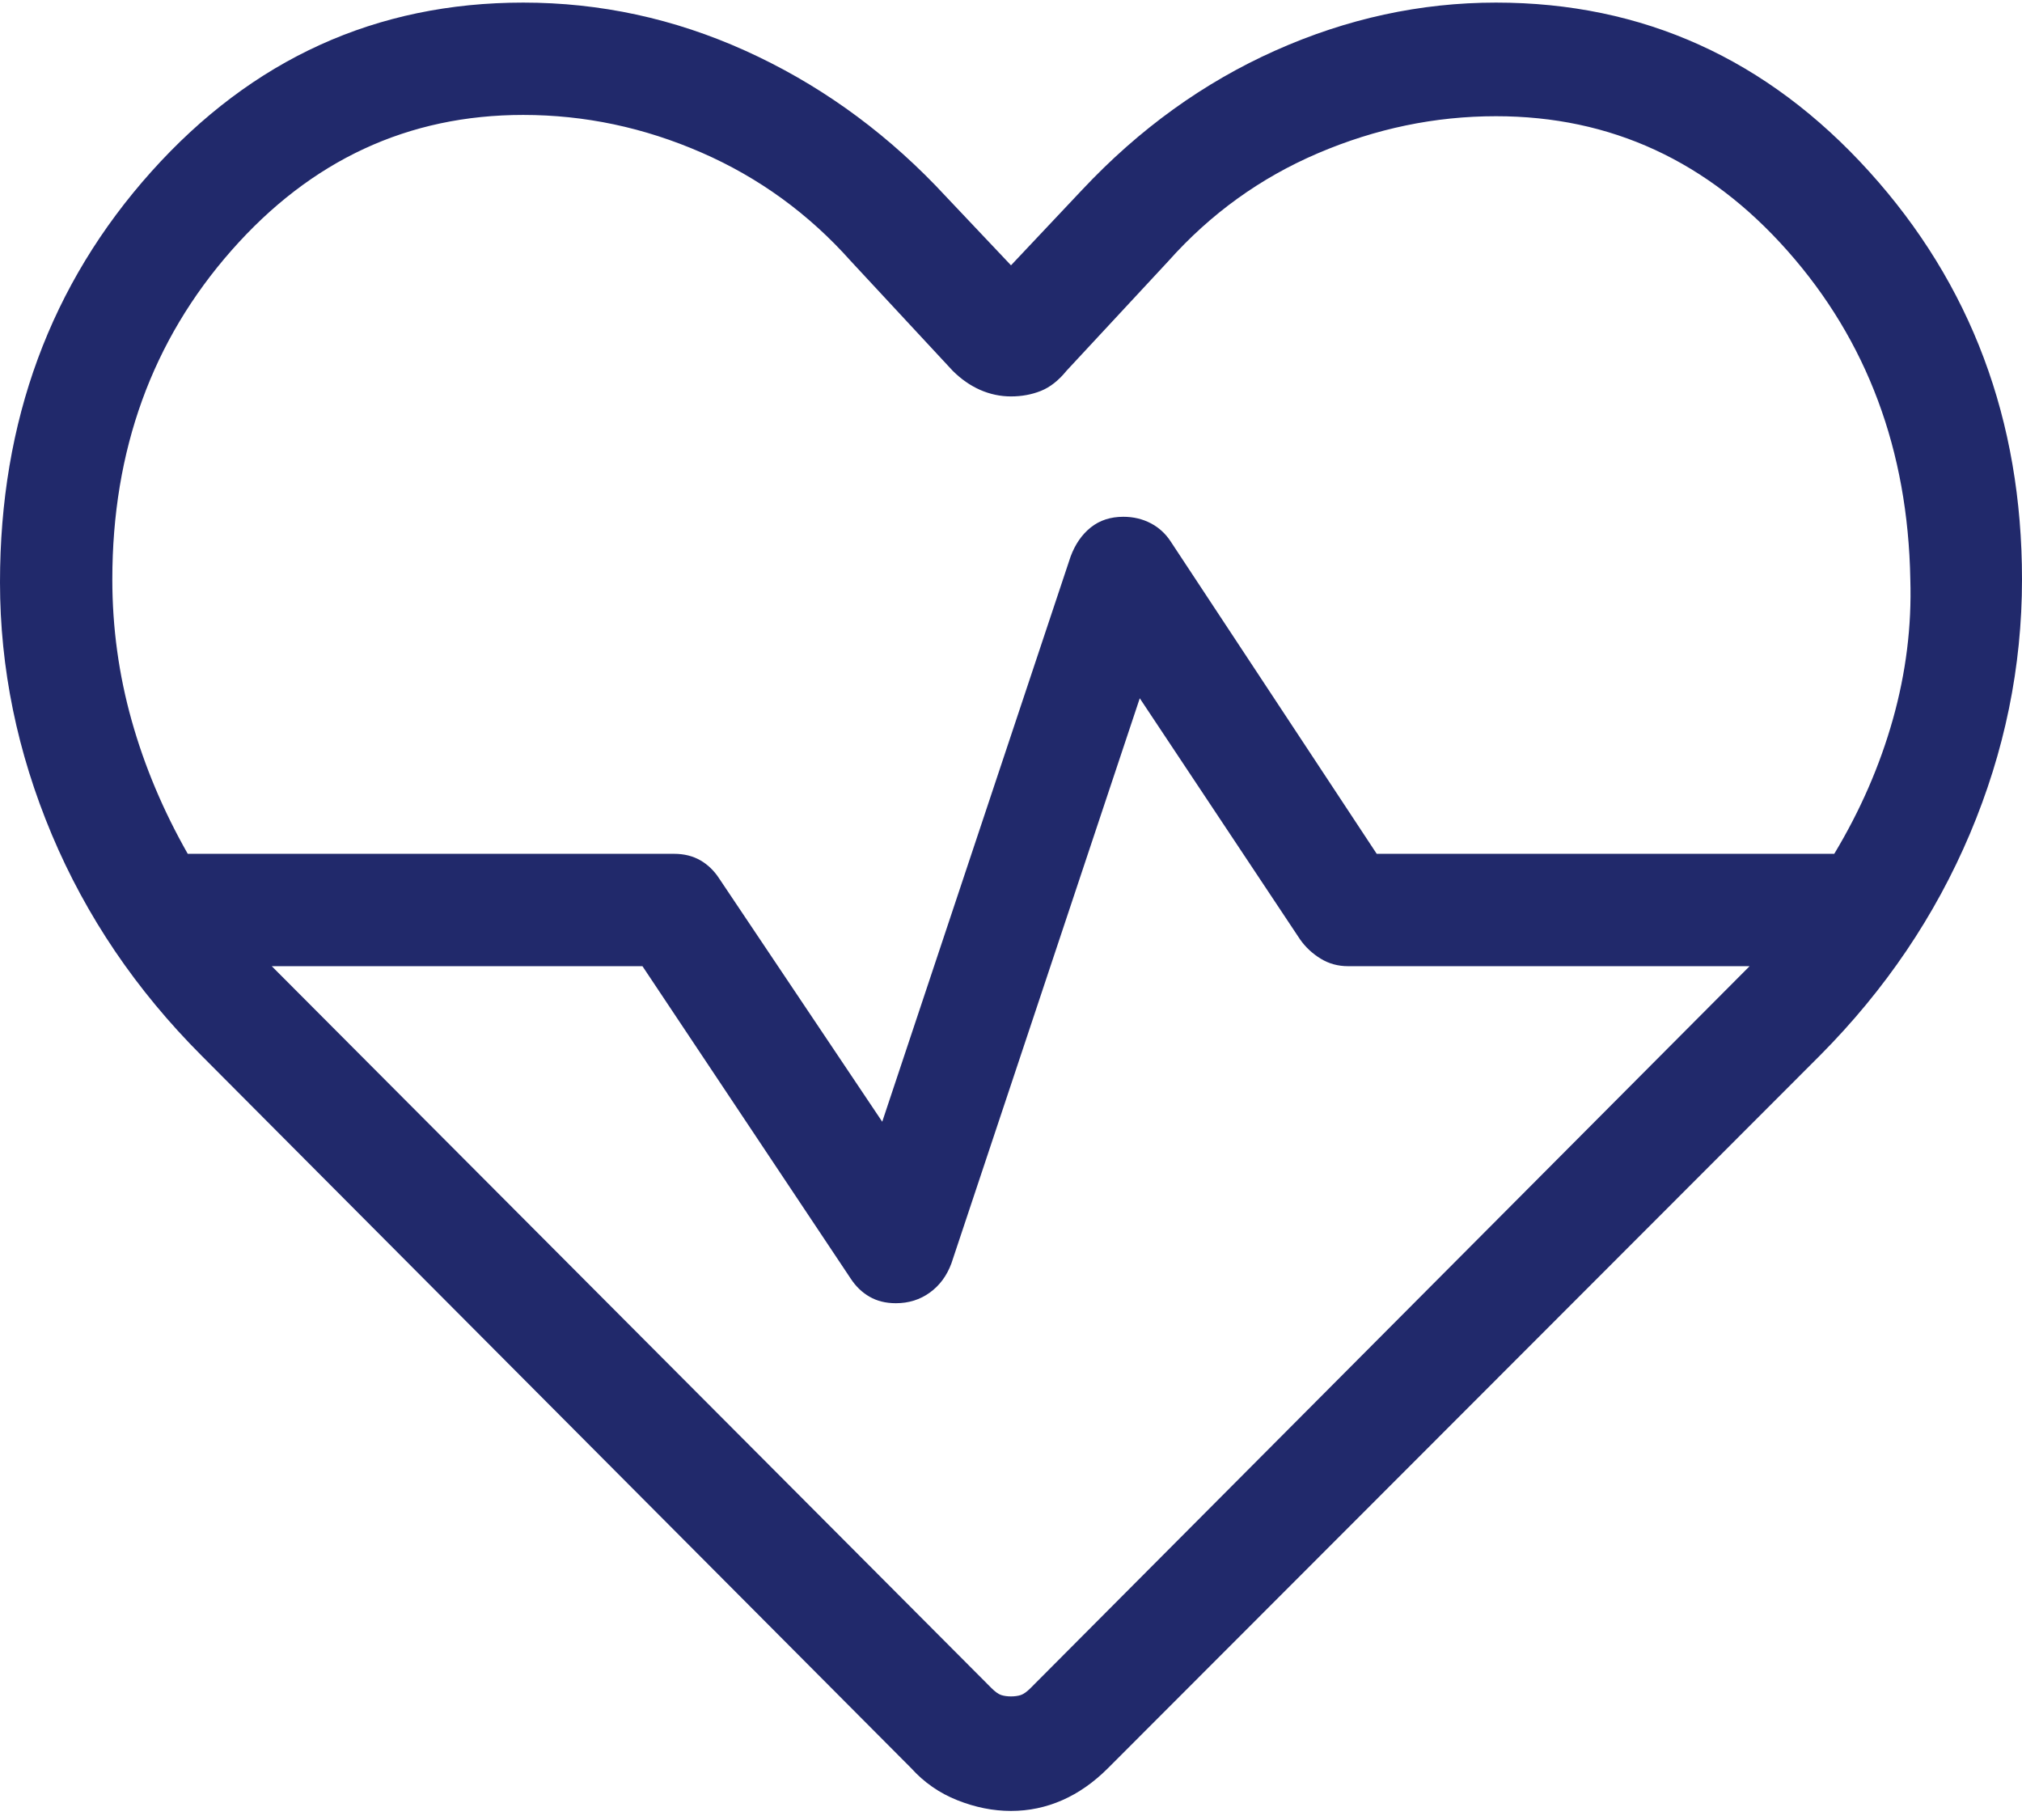 <?xml version="1.0" encoding="UTF-8"?> <svg xmlns="http://www.w3.org/2000/svg" width="60" height="54" viewBox="0 0 60 54" fill="none"><path d="M30 53.731C29.47 53.731 28.939 53.625 28.407 53.413C27.875 53.202 27.419 52.884 27.038 52.462L5.987 31.327C4.043 29.382 2.559 27.192 1.535 24.757C0.512 22.32 0 19.827 0 17.276C0 12.494 1.498 8.432 4.493 5.09C7.489 1.748 11.167 0.077 15.526 0.077C17.808 0.077 20.001 0.551 22.106 1.5C24.21 2.449 26.094 3.782 27.757 5.5L30 7.872L32.115 5.628C33.808 3.825 35.717 2.449 37.843 1.5C39.969 0.551 42.151 0.077 44.391 0.077C48.75 0.077 52.441 1.748 55.465 5.09C58.488 8.432 60 12.466 60 17.192C60 19.786 59.485 22.301 58.455 24.738C57.425 27.173 55.944 29.363 54.013 31.308L32.878 52.462C32.455 52.884 32.002 53.202 31.519 53.413C31.036 53.625 30.53 53.731 30 53.731ZM33.333 15.333C33.632 15.333 33.904 15.398 34.148 15.526C34.391 15.654 34.587 15.834 34.737 16.064L40.852 25.333H54.429C55.203 24.047 55.783 22.715 56.17 21.337C56.557 19.958 56.729 18.577 56.686 17.192C56.617 13.359 55.404 10.11 53.045 7.446C50.686 4.781 47.801 3.448 44.391 3.448C42.583 3.448 40.824 3.814 39.112 4.545C37.401 5.276 35.919 6.344 34.667 7.75L31.648 11C31.413 11.29 31.158 11.49 30.885 11.599C30.611 11.708 30.316 11.762 30 11.762C29.684 11.762 29.378 11.697 29.083 11.568C28.788 11.437 28.517 11.248 28.269 11L25.25 7.75C23.998 6.344 22.519 5.269 20.814 4.526C19.109 3.782 17.346 3.41 15.526 3.41C12.115 3.41 9.231 4.749 6.872 7.427C4.513 10.104 3.333 13.359 3.333 17.192C3.333 18.62 3.524 20.012 3.904 21.368C4.284 22.726 4.84 24.047 5.571 25.333H20C20.299 25.333 20.559 25.398 20.782 25.526C21.004 25.654 21.19 25.834 21.34 26.064L26.179 33.282L31.769 16.512C31.906 16.145 32.106 15.857 32.368 15.648C32.631 15.438 32.953 15.333 33.333 15.333ZM33.821 20.718L28.231 37.487C28.094 37.855 27.881 38.143 27.59 38.352C27.299 38.562 26.964 38.667 26.583 38.667C26.284 38.667 26.024 38.602 25.802 38.474C25.579 38.346 25.393 38.166 25.243 37.936L19.064 28.667H8.064L29.417 50.083C29.528 50.194 29.625 50.264 29.708 50.292C29.792 50.319 29.889 50.333 30 50.333C30.111 50.333 30.208 50.319 30.292 50.292C30.375 50.264 30.472 50.194 30.583 50.083L51.917 28.667H40C39.701 28.667 39.43 28.592 39.186 28.442C38.943 28.293 38.739 28.103 38.577 27.872L33.821 20.718Z" fill="#21296B"></path></svg> 